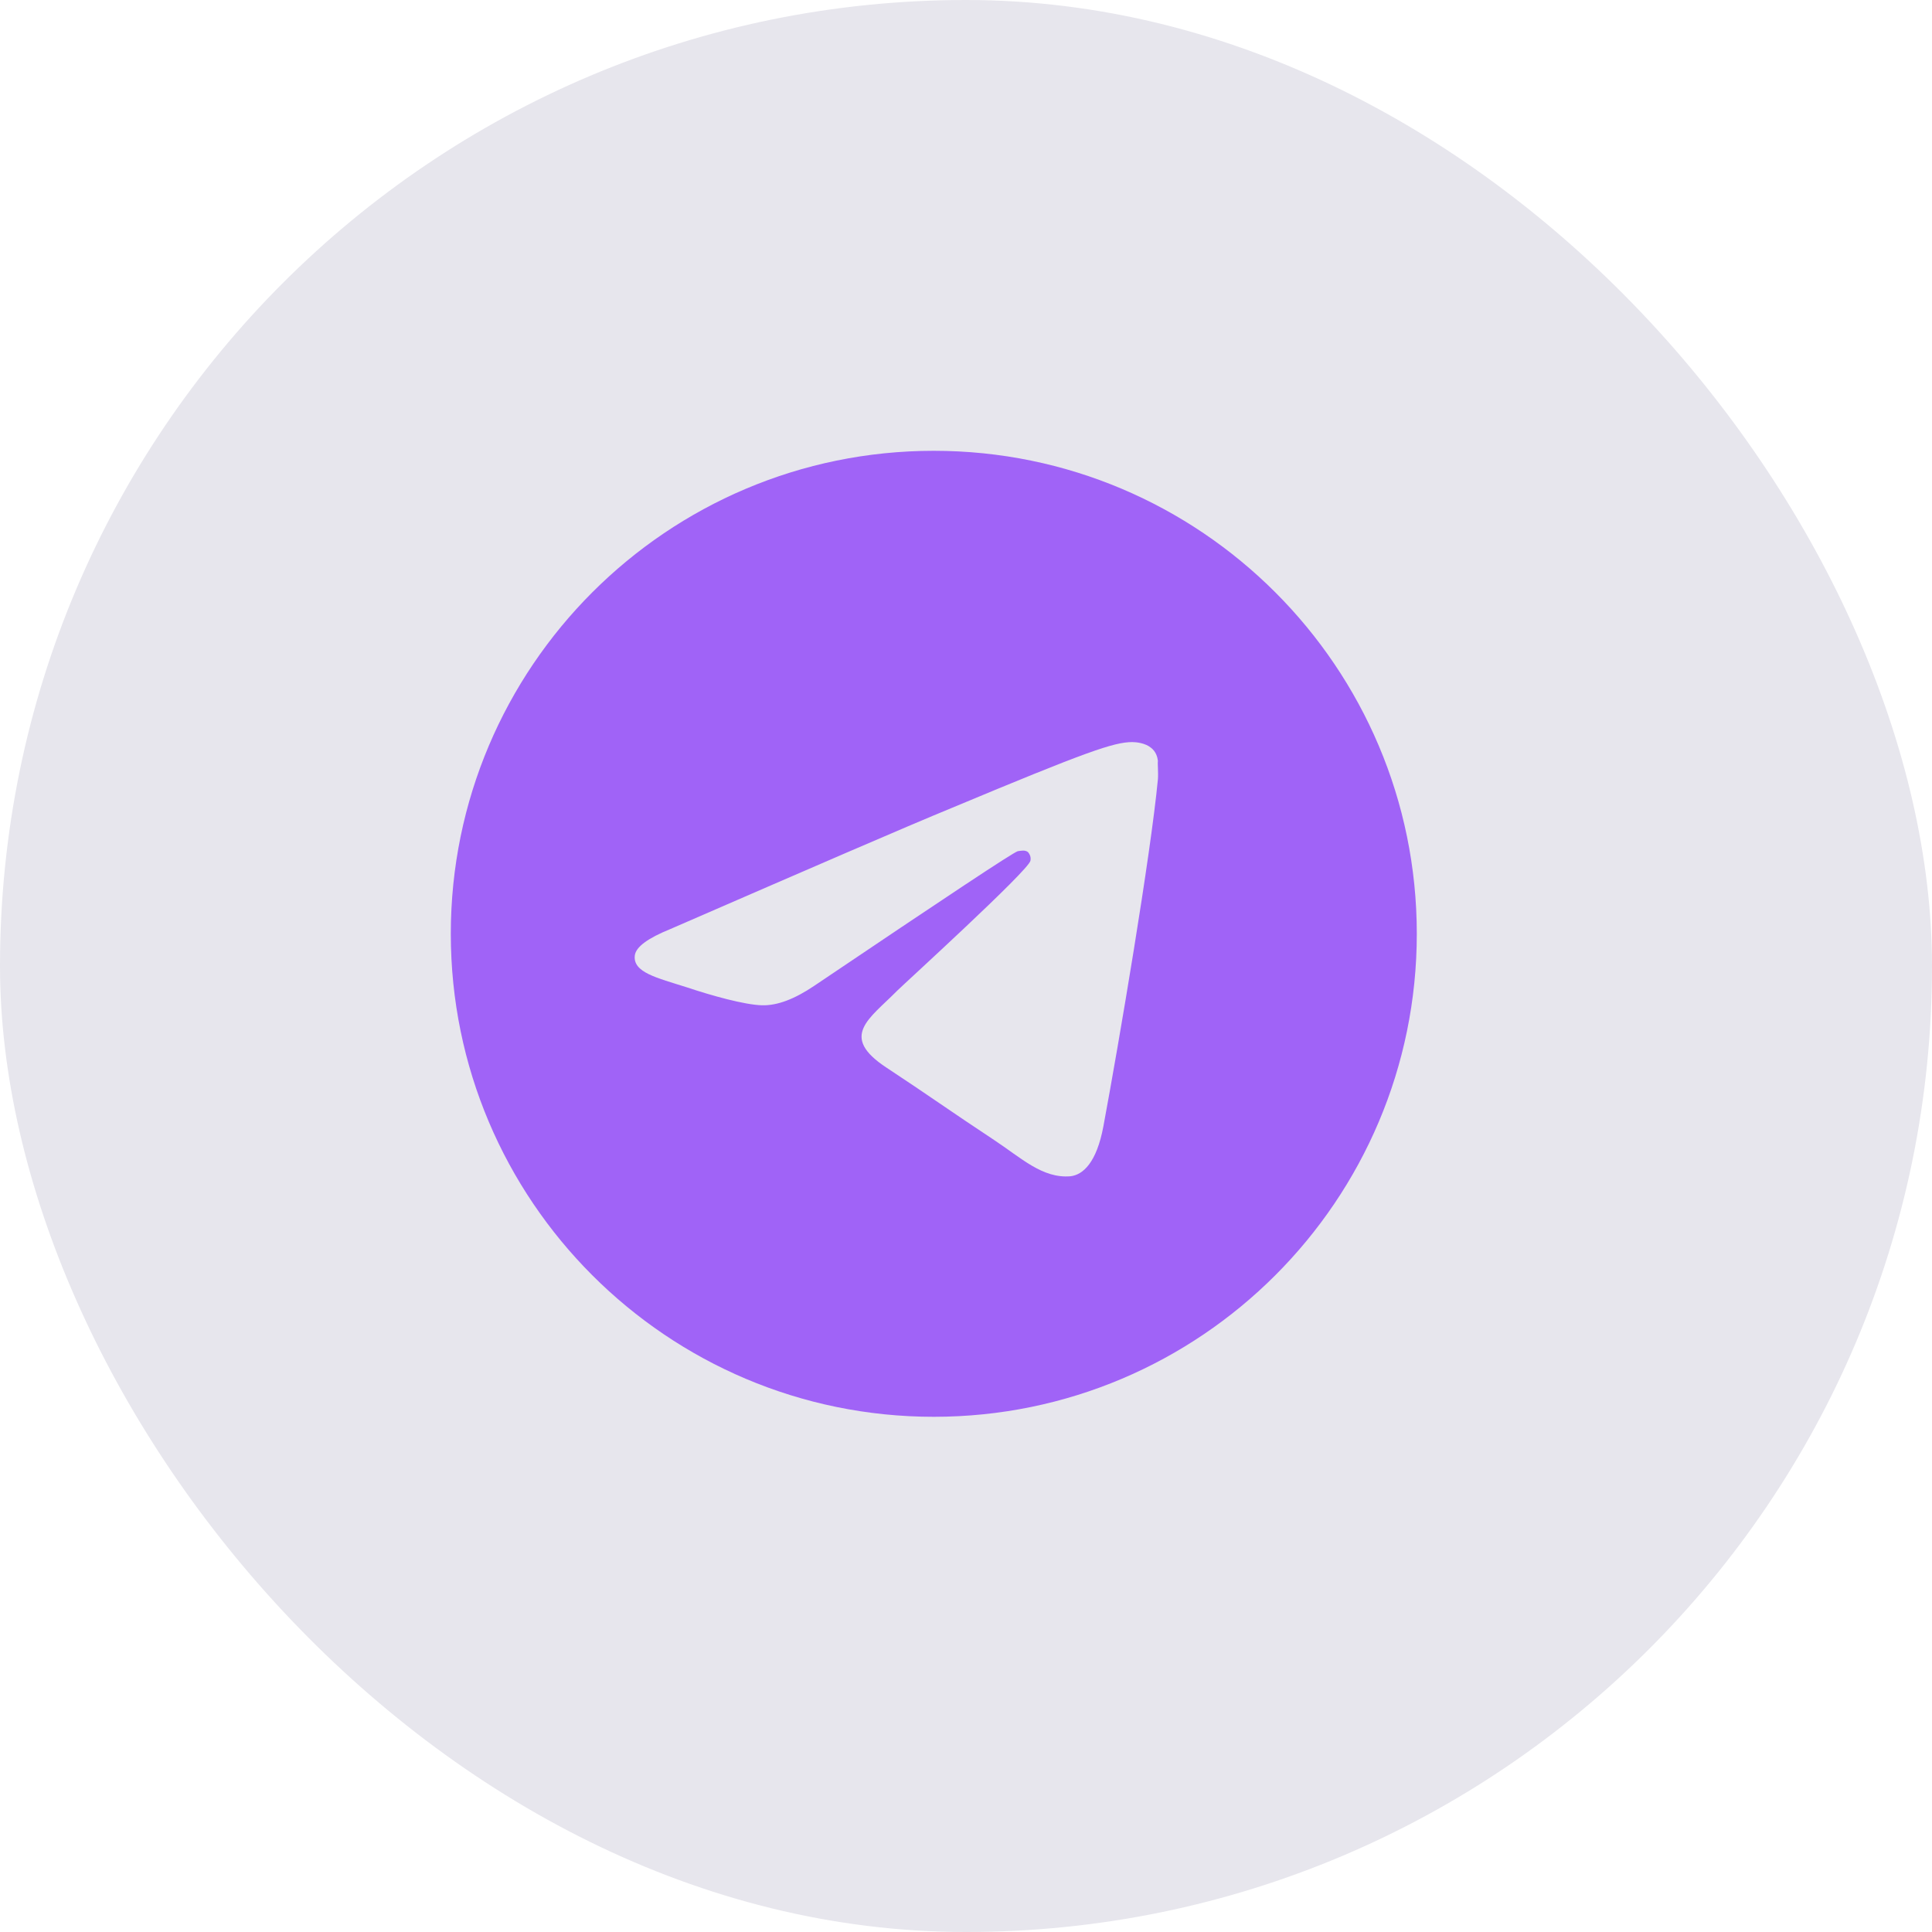 <?xml version="1.0" encoding="UTF-8"?> <svg xmlns="http://www.w3.org/2000/svg" width="30" height="30" viewBox="0 0 30 30" fill="none"><rect width="30" height="30" rx="15" fill="#E7E6ED"></rect><path d="M14.5 7C10.36 7 7 10.36 7 14.5C7 18.64 10.36 22 14.5 22C18.64 22 22 18.64 22 14.5C22 10.36 18.64 7 14.5 7ZM17.98 12.1C17.867 13.285 17.38 16.165 17.133 17.492C17.027 18.055 16.817 18.242 16.622 18.265C16.188 18.302 15.857 17.98 15.438 17.703C14.777 17.267 14.402 16.997 13.765 16.578C13.023 16.09 13.502 15.82 13.93 15.385C14.043 15.273 15.963 13.525 16 13.367C16.005 13.344 16.005 13.319 15.998 13.295C15.991 13.272 15.979 13.25 15.963 13.232C15.918 13.195 15.857 13.21 15.805 13.217C15.738 13.232 14.688 13.93 12.64 15.31C12.34 15.512 12.07 15.617 11.83 15.61C11.56 15.602 11.05 15.46 10.668 15.332C10.195 15.182 9.828 15.1 9.857 14.838C9.873 14.703 10.06 14.568 10.412 14.425C12.602 13.473 14.057 12.842 14.785 12.543C16.87 11.672 17.297 11.523 17.582 11.523C17.642 11.523 17.785 11.537 17.875 11.613C17.95 11.672 17.973 11.755 17.98 11.815C17.973 11.86 17.988 11.995 17.98 12.1Z" fill="#A063F7"></path></svg> 